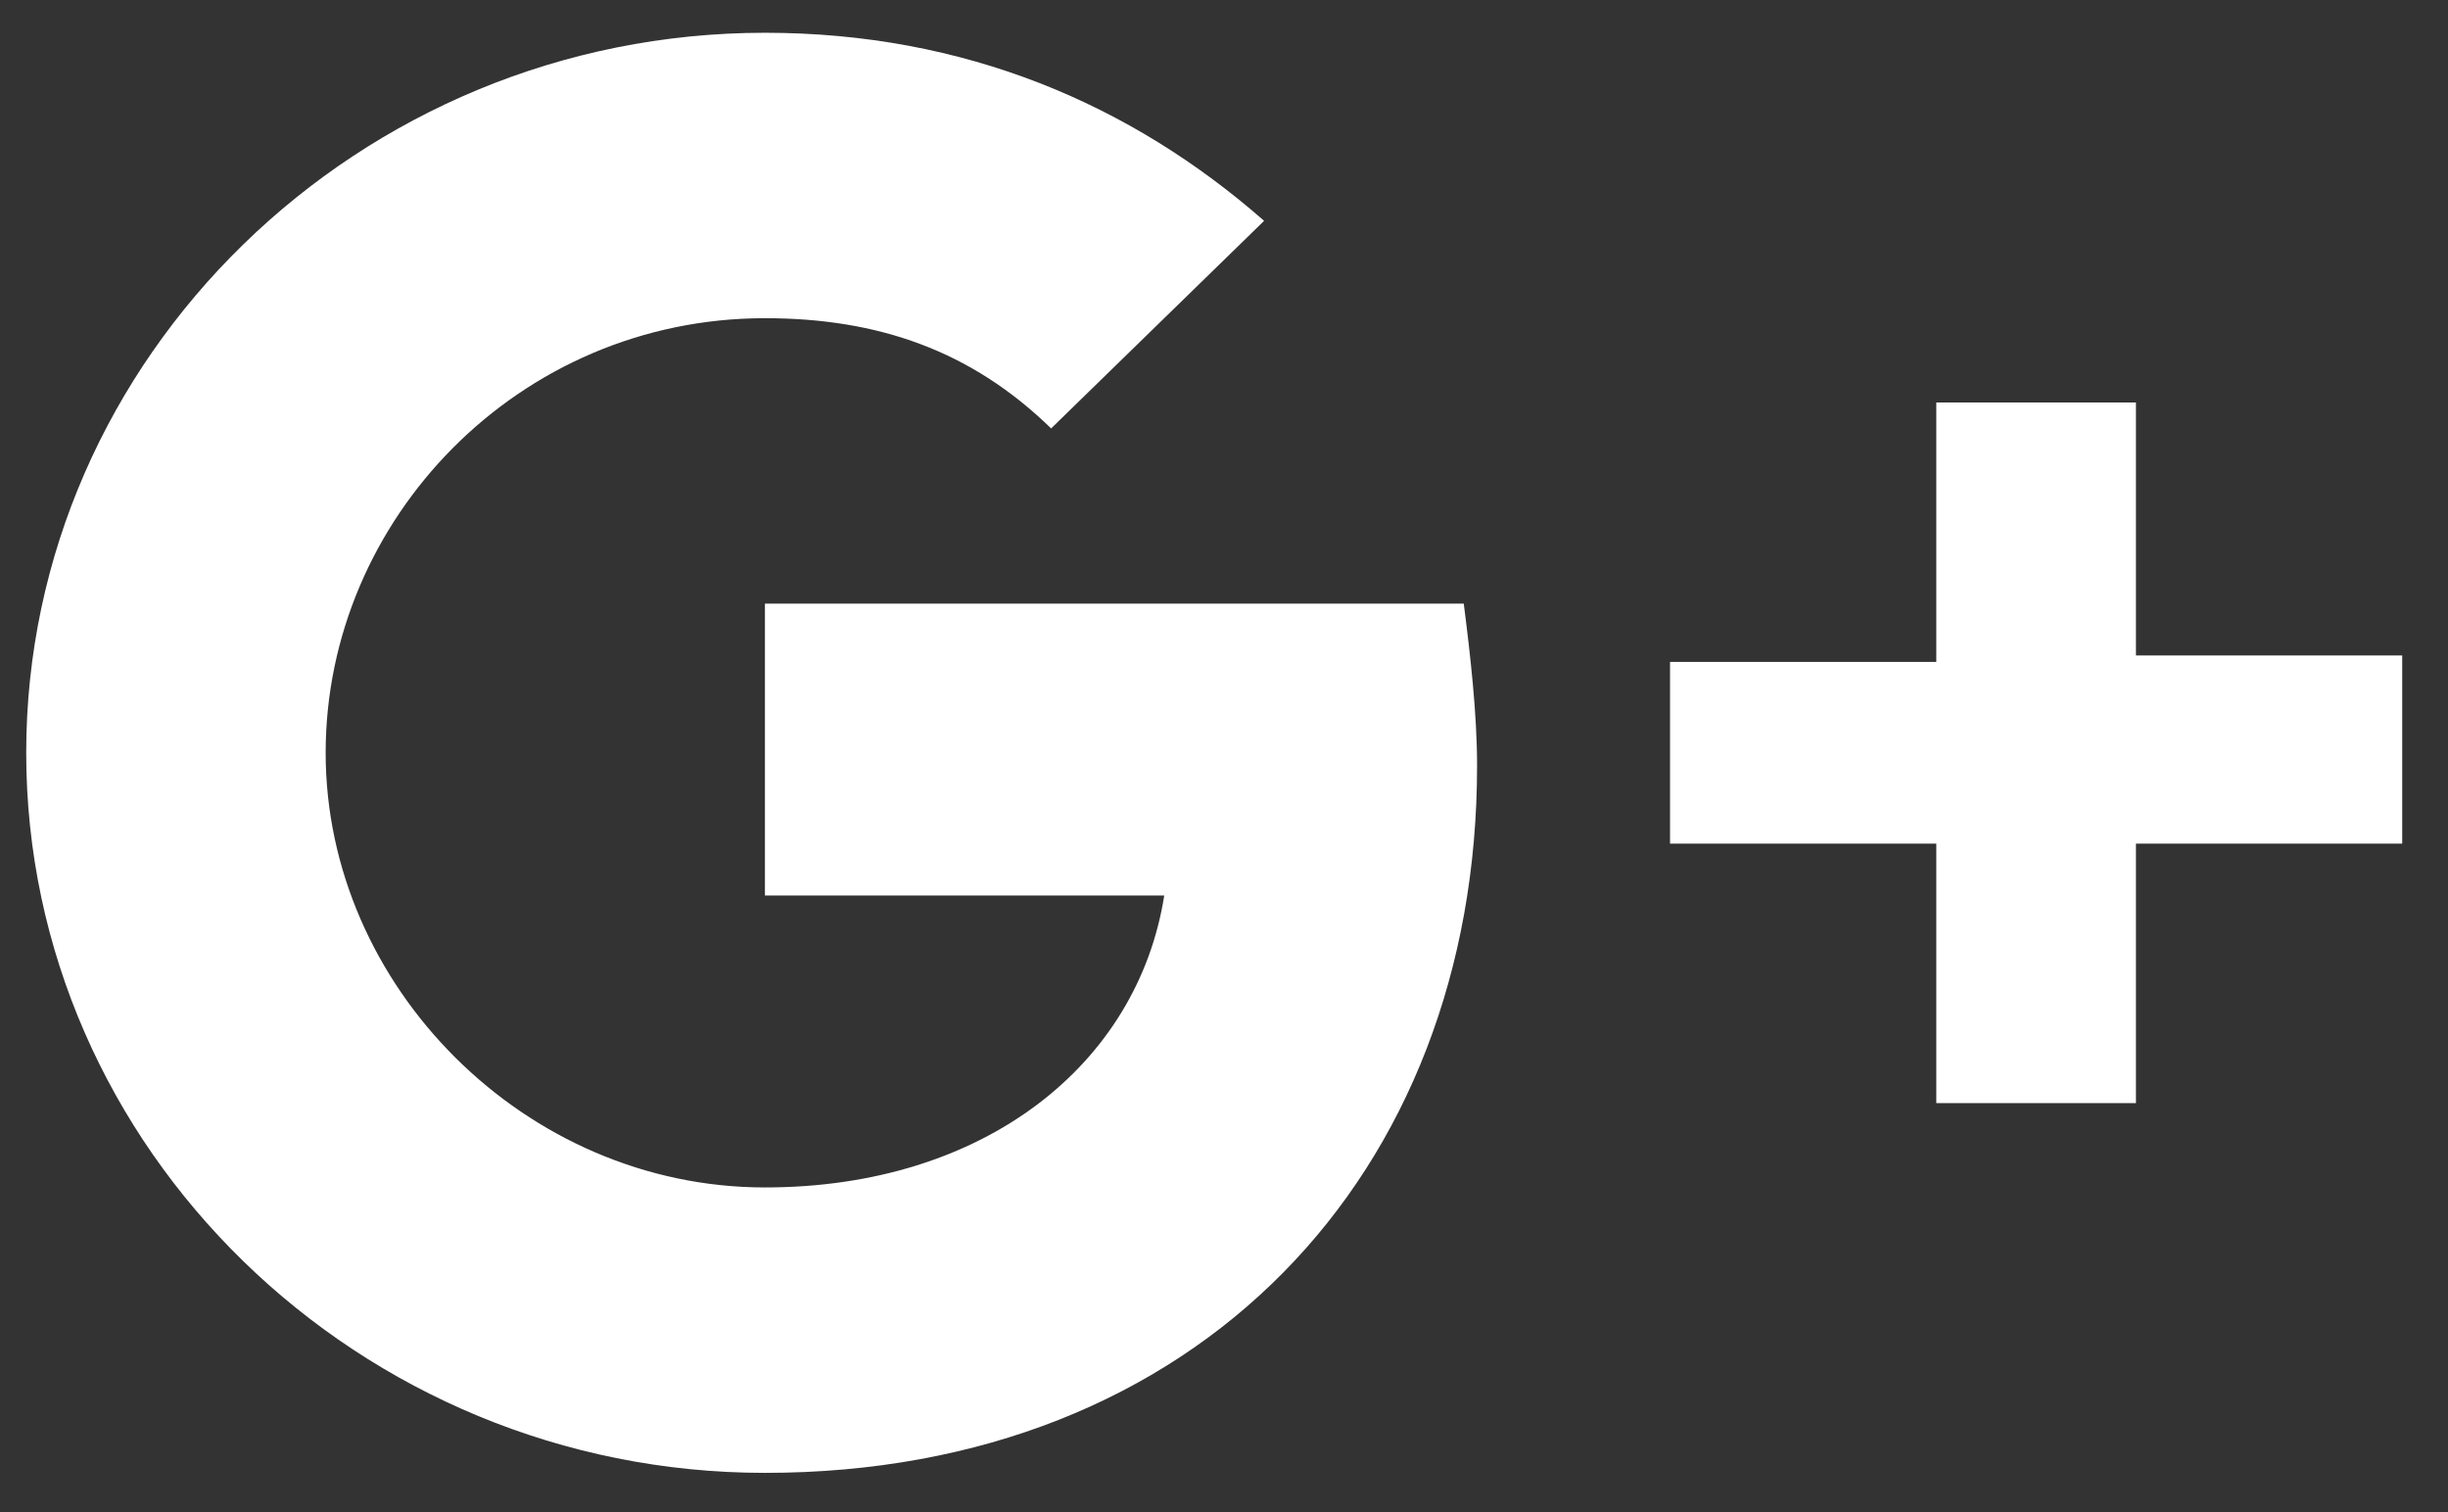 <svg width="34" height="21" viewBox="0 0 34 21" fill="none" xmlns="http://www.w3.org/2000/svg">
    <rect x="0" y="0" width="34" height="21" fill="#333333" stroke="none"/>
    <path fill-rule="evenodd" clip-rule="evenodd"
        d="M26.893 5.59V9.193H23.195V11.716H26.893V15.32H29.666V11.716H33.364V9.103H29.666V5.59H26.893ZM10.624 8.383V12.437H16.17C15.801 14.779 13.675 16.491 10.624 16.491C7.296 16.491 4.523 13.698 4.523 10.455C4.523 7.211 7.204 4.419 10.624 4.419C12.195 4.419 13.49 4.869 14.599 5.95L17.557 3.067C15.708 1.446 13.397 0.455 10.624 0.455C4.985 0.455 0.364 4.959 0.364 10.455C0.364 15.95 4.985 20.455 10.624 20.455C16.633 20.455 20.515 16.31 20.515 10.635C20.515 9.914 20.422 9.103 20.33 8.383H10.624Z"
        fill="white" />
</svg>